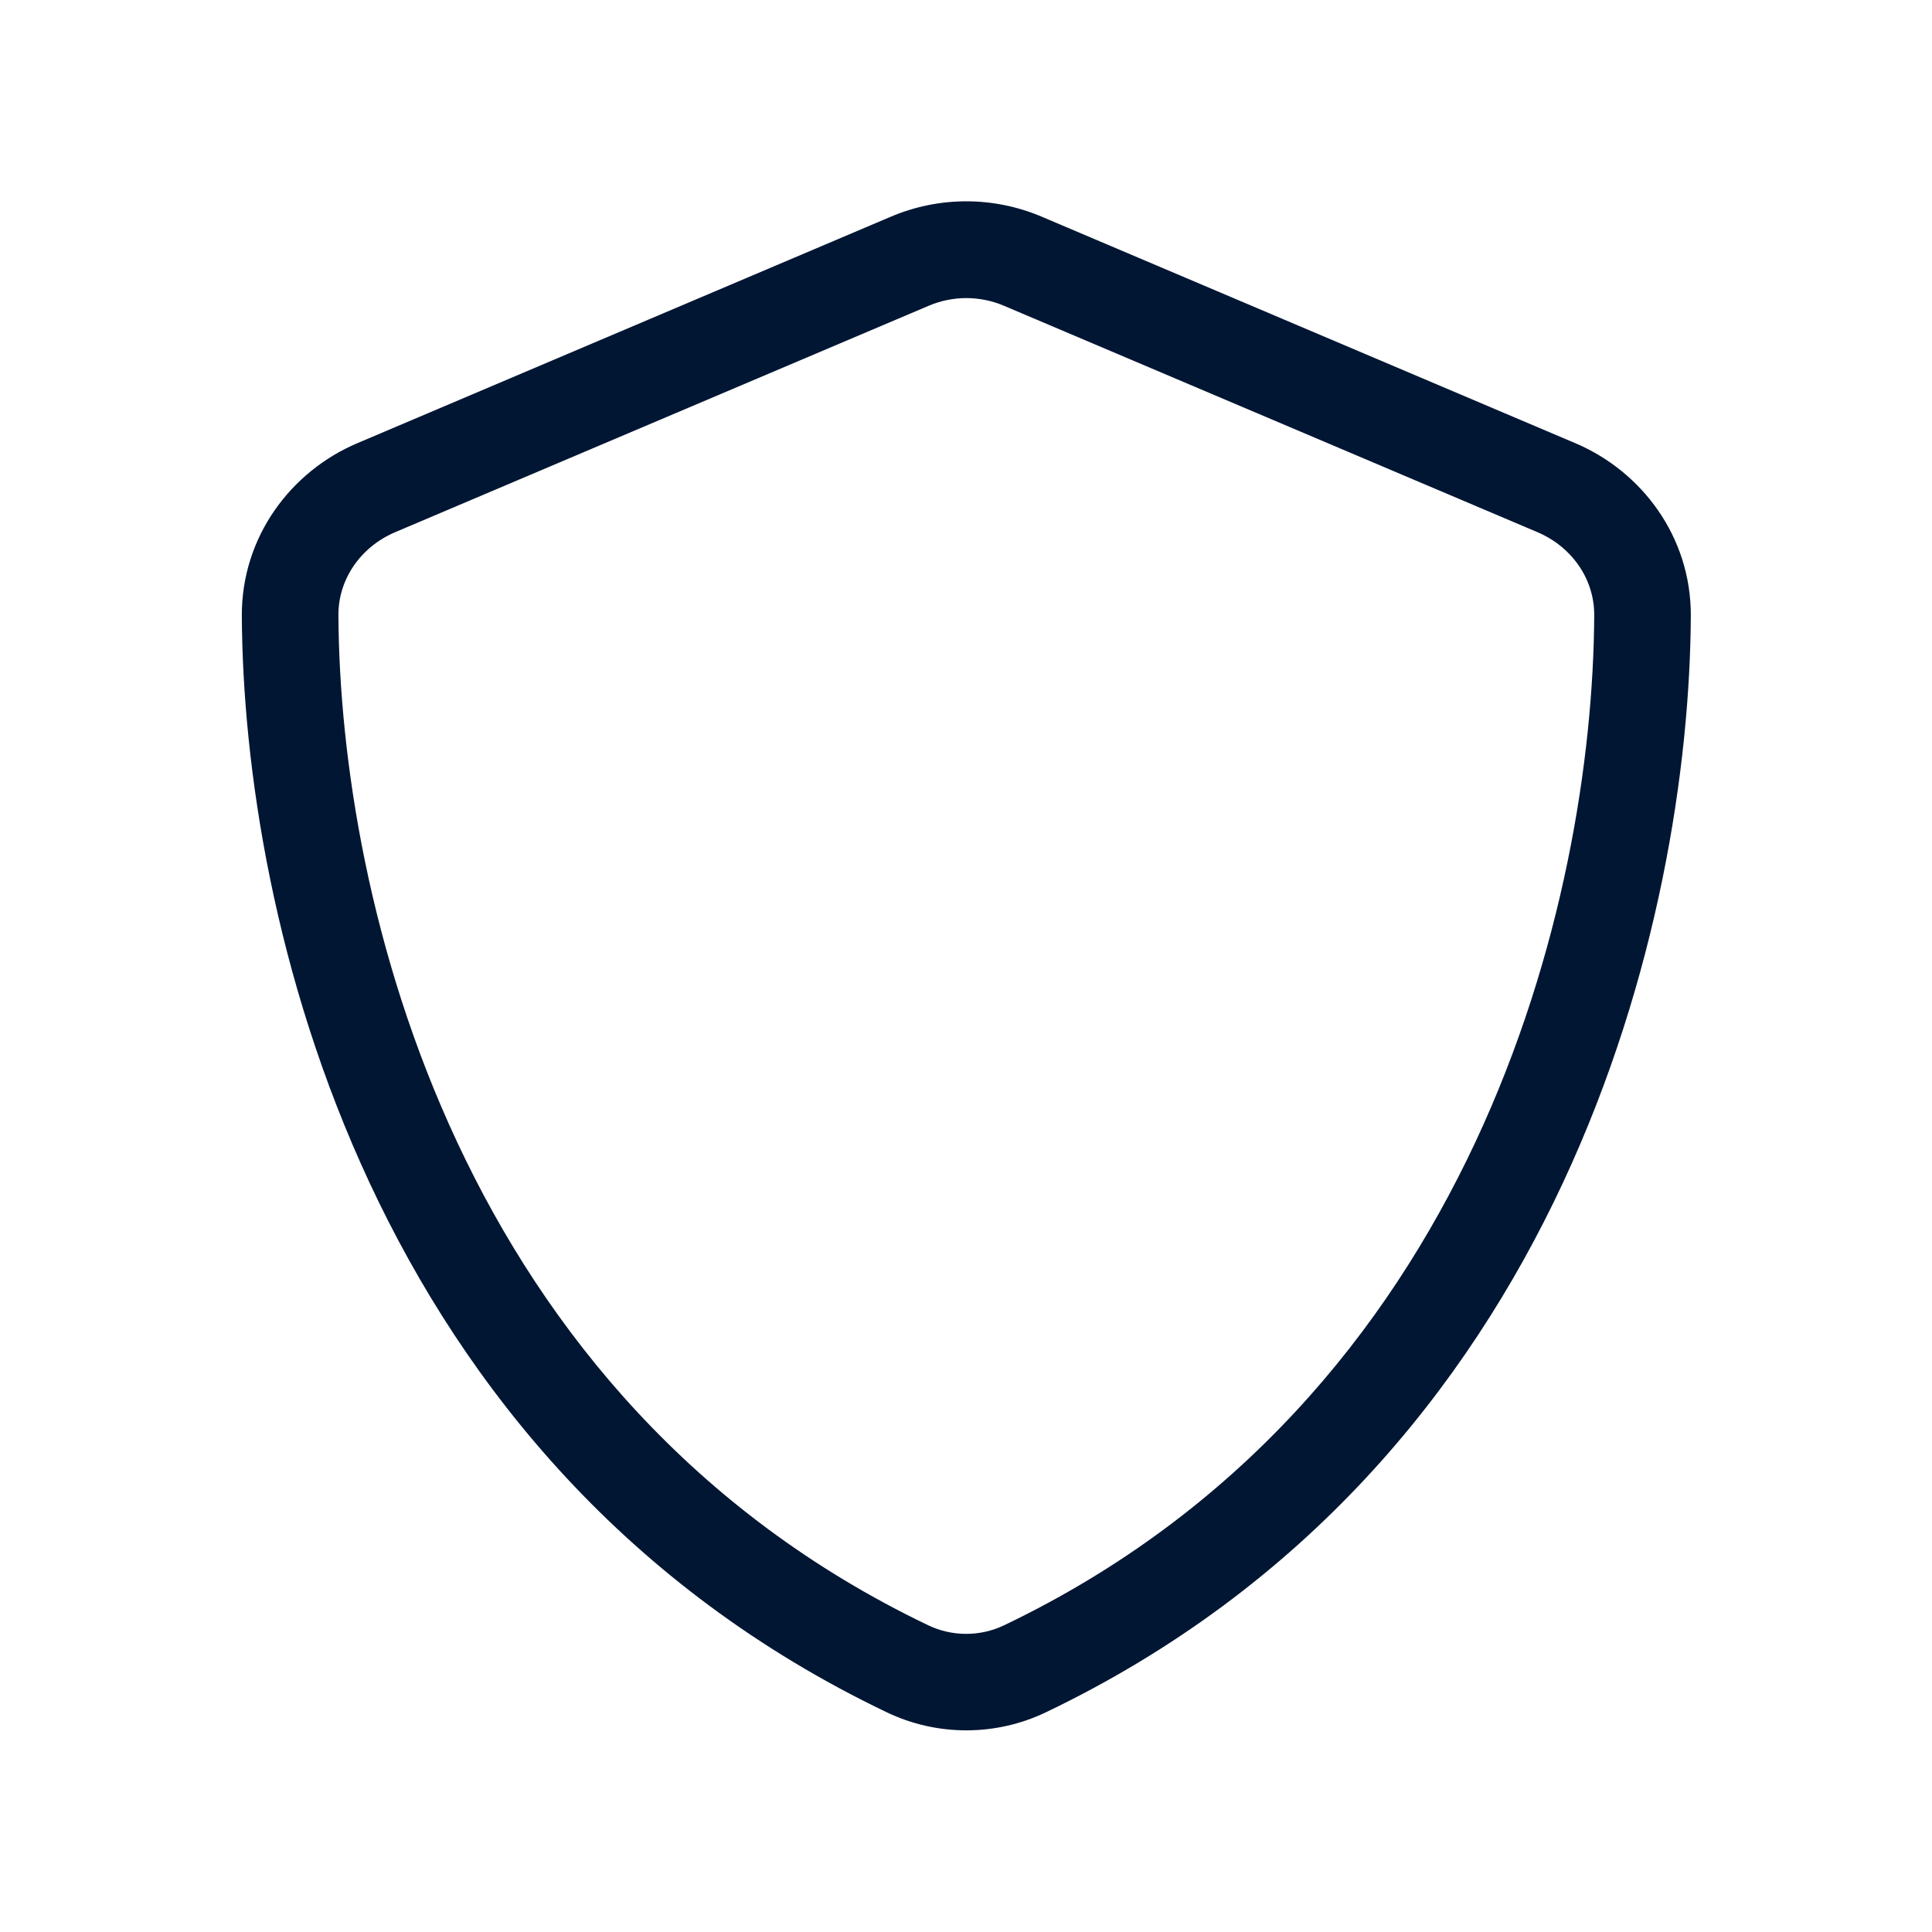<?xml version="1.0" encoding="UTF-8"?>
<svg xmlns="http://www.w3.org/2000/svg" width="24" height="24" viewBox="0 0 24 24" fill="none"><path d="M12.473 3.799C12.173 3.671 11.835 3.671 11.535 3.799L4.909 6.611C4.485 6.791 4.2 7.192 4.204 7.646C4.223 11.171 5.678 17.389 11.531 20.19C11.828 20.332 12.176 20.332 12.473 20.19C18.326 17.389 19.785 11.175 19.804 7.646C19.808 7.192 19.523 6.791 19.099 6.611L12.473 3.799ZM11.066 2.692C11.666 2.437 12.341 2.437 12.941 2.692L19.568 5.505C20.393 5.854 21.008 6.667 21.004 7.65C20.985 11.37 19.455 18.176 12.994 21.27C12.368 21.57 11.64 21.57 11.014 21.27C4.549 18.176 3.023 11.37 3.004 7.65C3 6.667 3.615 5.854 4.44 5.505L11.066 2.692Z" fill="#011633"/></svg>
